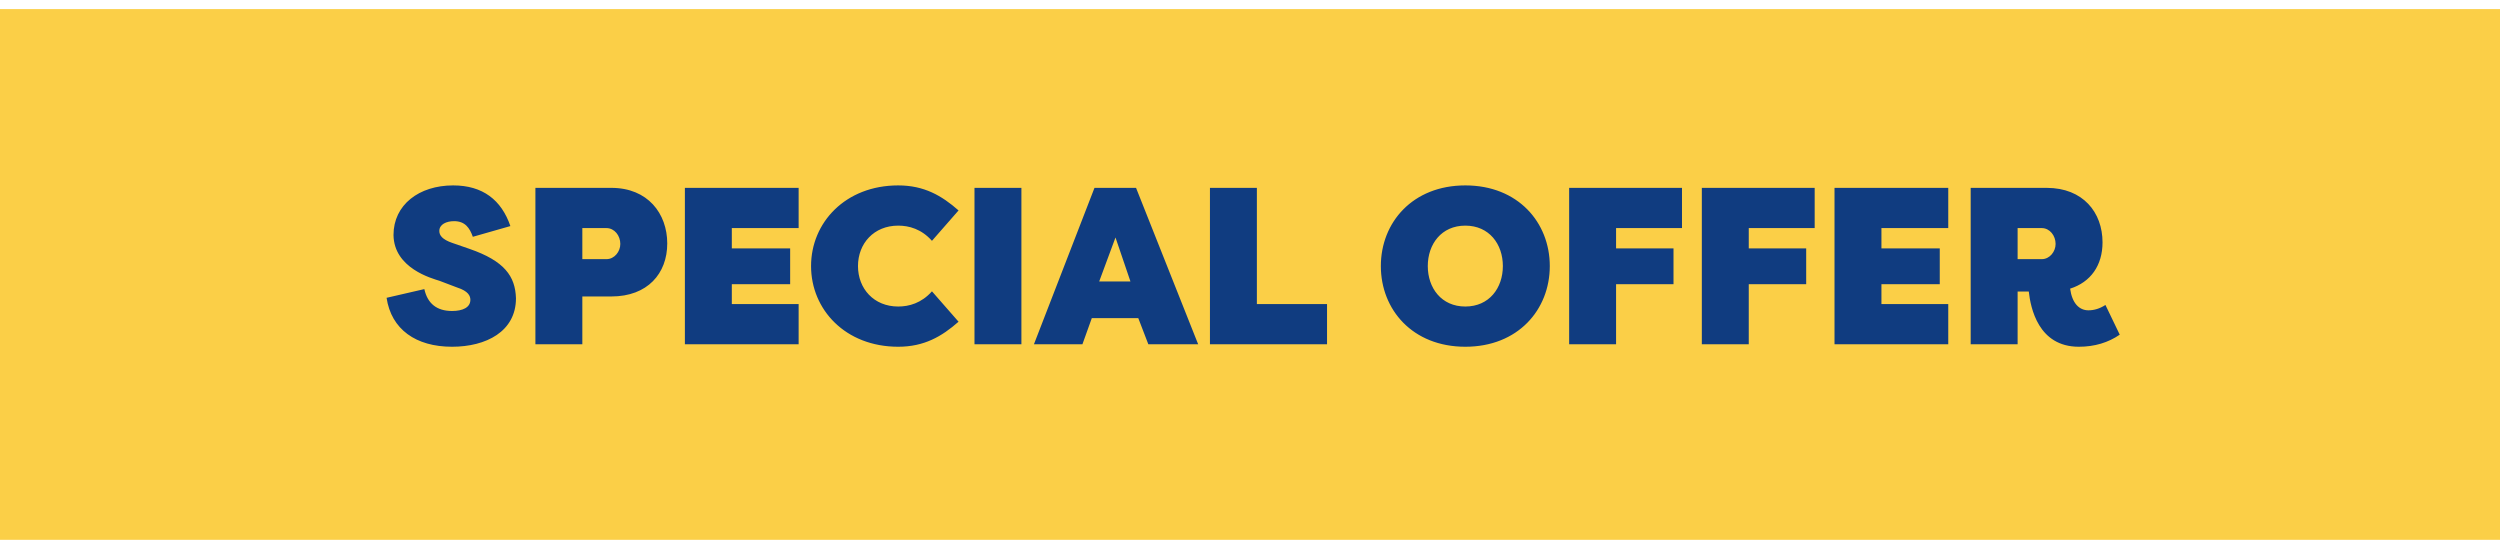 <svg width="179" height="39" viewBox="0 0 179 39" fill="none" xmlns="http://www.w3.org/2000/svg">
<rect width="179" height="38" transform="translate(0 0.651)" fill="#FBCF47"/>
<path d="M27.679 21.323L30.383 20.699C30.607 21.723 31.263 22.267 32.367 22.267C33.135 22.267 33.679 22.011 33.679 21.467C33.679 21.195 33.535 20.843 32.735 20.587L31.471 20.107C30.927 19.931 28.207 19.211 28.175 16.827C28.175 14.667 29.999 13.275 32.447 13.275C34.559 13.275 35.903 14.315 36.543 16.187L33.855 16.955C33.631 16.331 33.311 15.835 32.511 15.835C31.967 15.835 31.455 16.059 31.455 16.539C31.455 16.859 31.679 17.147 32.367 17.387L33.615 17.819C36.111 18.683 36.895 19.771 36.943 21.355C36.943 23.739 34.799 24.827 32.367 24.827C29.775 24.827 28.015 23.579 27.679 21.323ZM38.335 24.651V13.451H43.775C46.383 13.451 47.775 15.291 47.775 17.435C47.775 19.579 46.367 21.227 43.775 21.227H41.695V24.651H38.335ZM41.695 16.331V18.555H43.423C43.999 18.555 44.415 18.011 44.415 17.467C44.415 16.875 43.999 16.331 43.423 16.331H41.695ZM49.038 24.651V13.451H57.182V16.331H52.398V17.787H56.575V20.347H52.398V21.771H57.182V24.651H49.038ZM58.072 19.051C58.072 15.931 60.536 13.275 64.312 13.275C66.168 13.275 67.432 14.011 68.632 15.067L66.728 17.243C65.976 16.395 65.08 16.155 64.312 16.155C62.568 16.155 61.432 17.435 61.432 19.051C61.432 20.667 62.568 21.947 64.312 21.947C65.08 21.947 65.976 21.707 66.728 20.859L68.632 23.035C67.432 24.091 66.168 24.827 64.312 24.827C60.536 24.827 58.072 22.171 58.072 19.051ZM73.133 13.451V24.651H69.773V13.451H73.133ZM77.501 24.651H74.029L78.365 13.451H81.341L85.789 24.651H82.221L81.501 22.779H78.173L77.501 24.651ZM78.701 20.155H80.941L79.869 17.003L78.701 20.155ZM89.992 13.451V21.771H95.016V24.651H86.632V13.451H89.992ZM104.917 24.827C101.141 24.827 98.869 22.171 98.869 19.051C98.869 15.931 101.141 13.275 104.917 13.275C108.693 13.275 110.965 15.931 110.965 19.051C110.965 22.171 108.693 24.827 104.917 24.827ZM104.917 21.947C106.629 21.947 107.605 20.619 107.605 19.051C107.605 17.483 106.629 16.155 104.917 16.155C103.205 16.155 102.229 17.483 102.229 19.051C102.229 20.619 103.205 21.947 104.917 21.947ZM112.351 24.651V13.451H120.431V16.331H115.711V17.787H119.823V20.347H115.711V24.651H112.351ZM121.851 24.651V13.451H129.931V16.331H125.211V17.787H129.323V20.347H125.211V24.651H121.851ZM131.351 24.651V13.451H139.495V16.331H134.711V17.787H138.887V20.347H134.711V21.771H139.495V24.651H131.351ZM144.461 24.651H141.101V13.451H146.541C149.149 13.451 150.541 15.211 150.541 17.355C150.541 19.003 149.693 20.203 148.221 20.667C148.365 21.723 148.877 22.219 149.533 22.219C149.917 22.219 150.333 22.107 150.749 21.835L151.773 23.963C150.957 24.523 149.981 24.827 148.845 24.827C145.933 24.827 145.389 22.027 145.261 20.875H144.461V24.651ZM146.189 16.331H144.461V18.555H146.189C146.765 18.555 147.181 18.011 147.181 17.467C147.181 16.875 146.765 16.331 146.189 16.331Z" fill="#103C80"/>
</svg>
